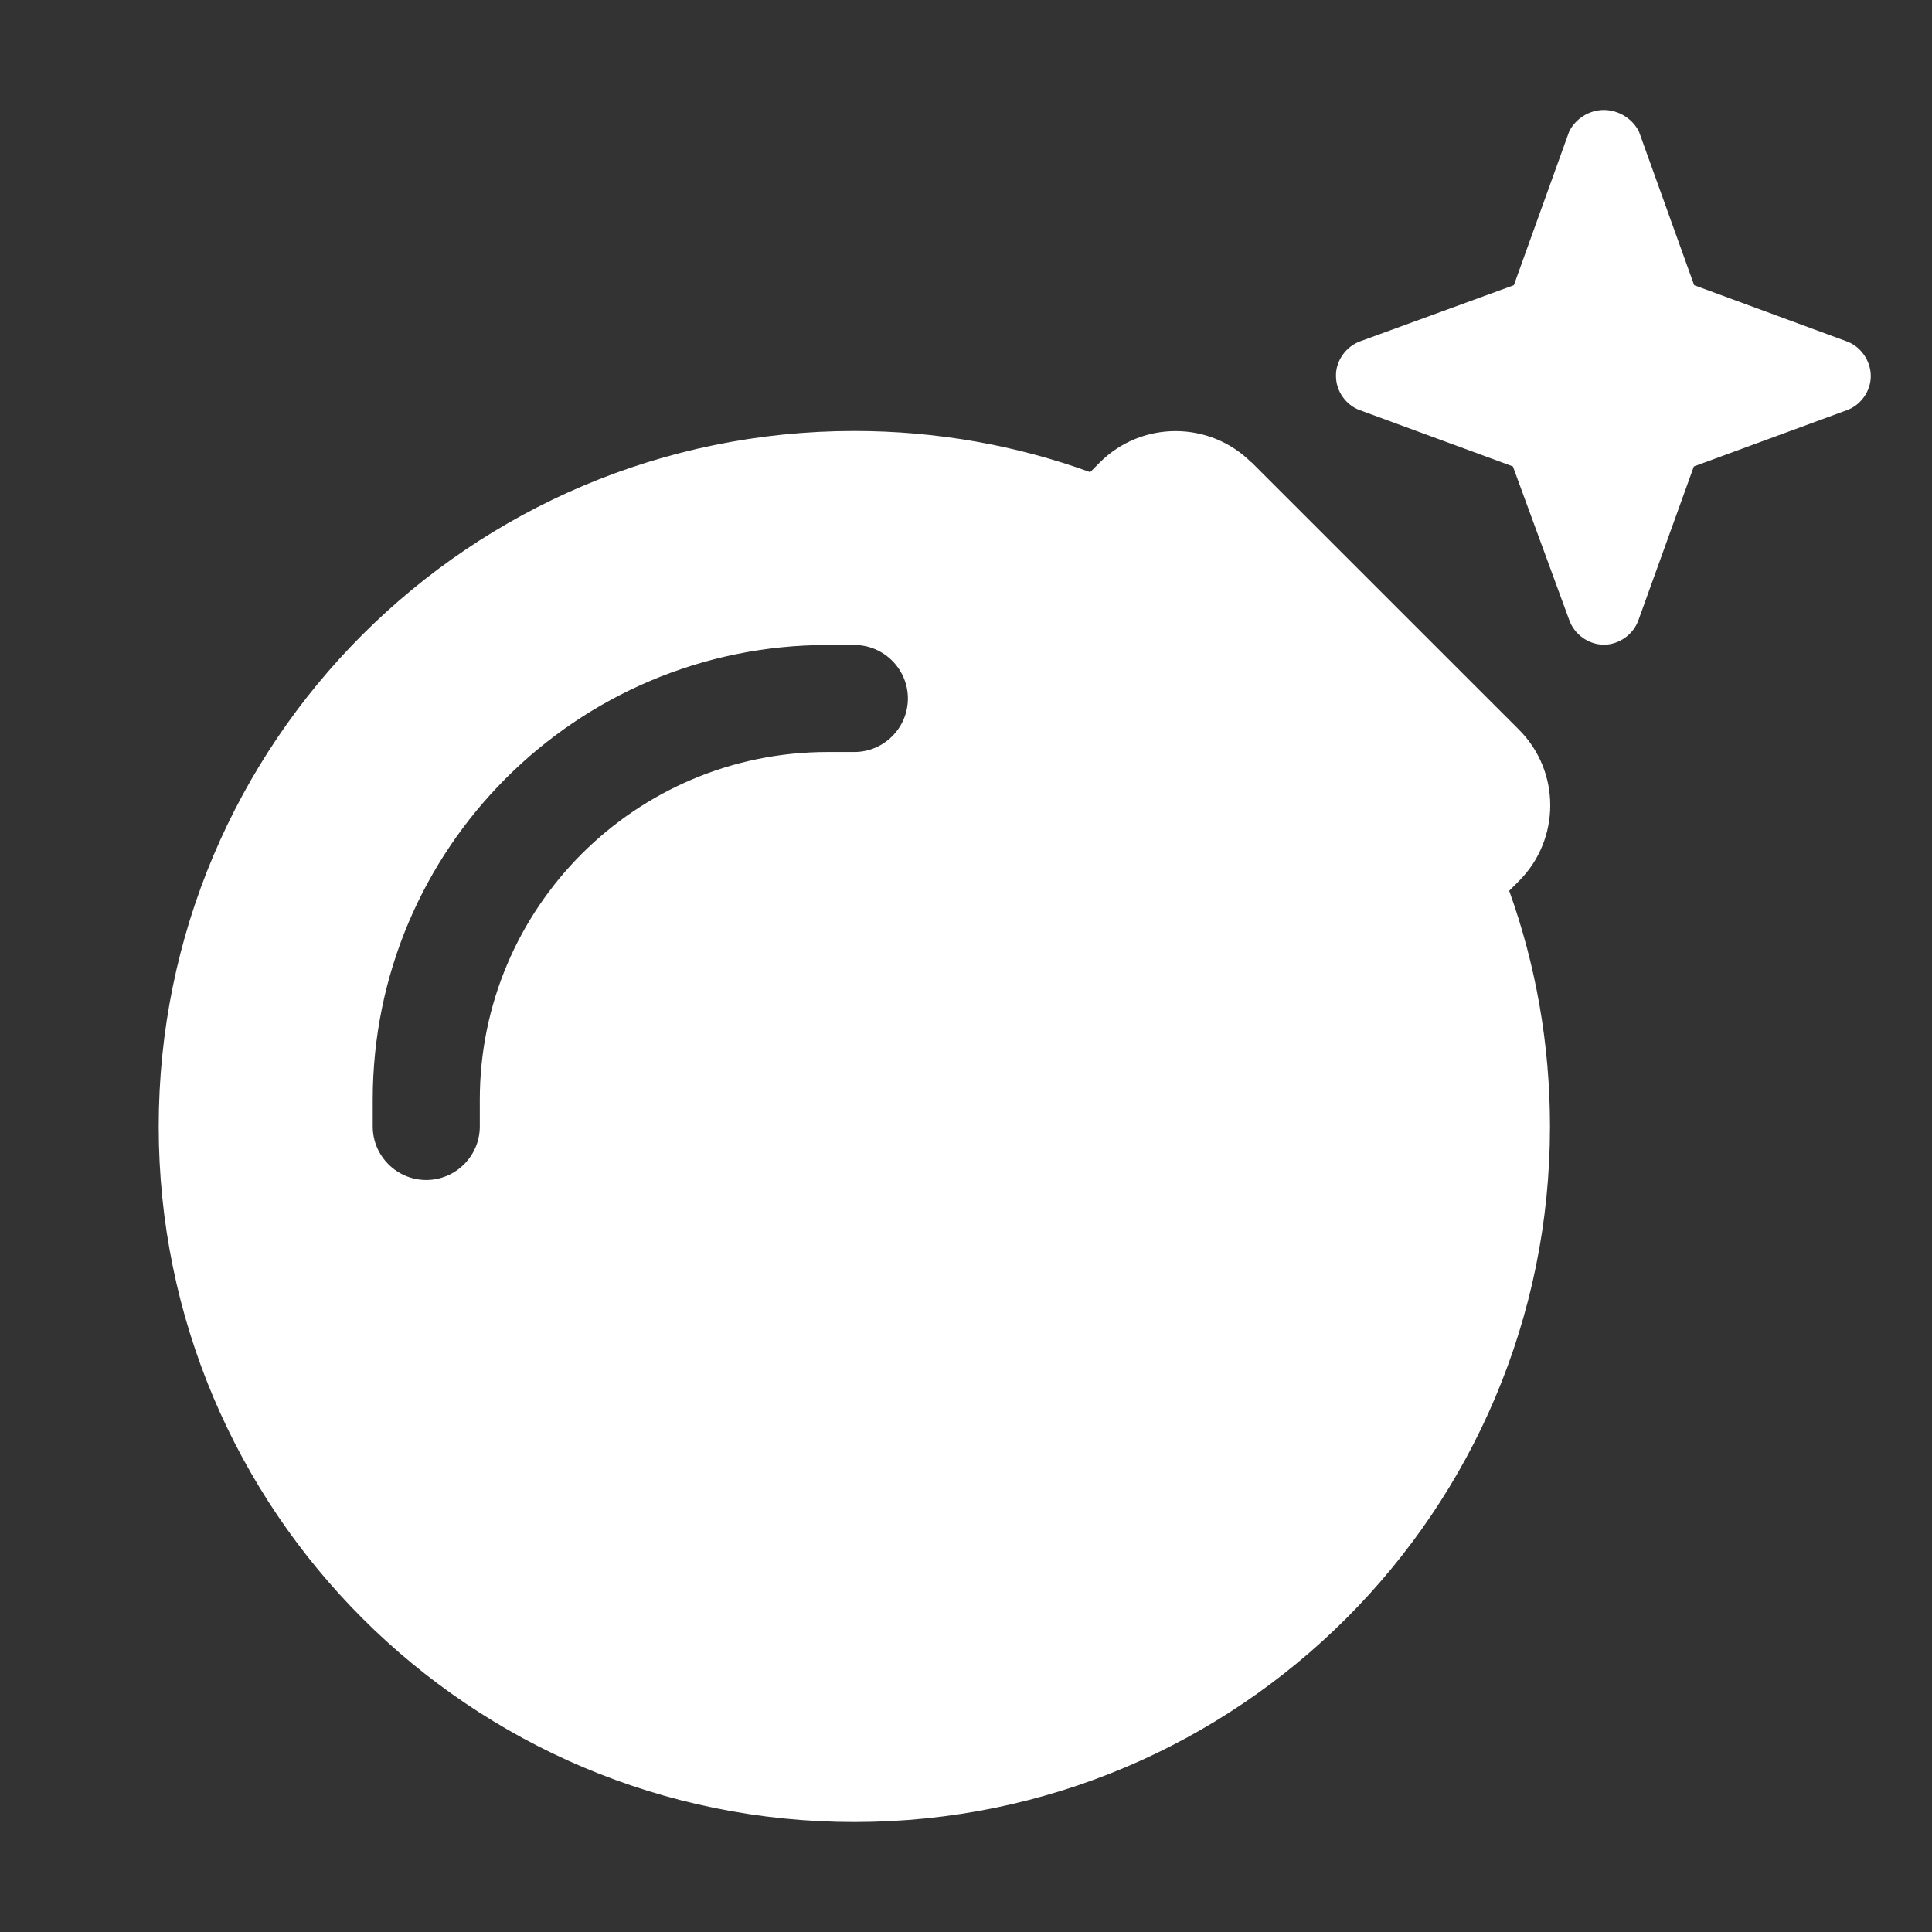 <svg width="26" height="26" viewBox="0 0 26 26" fill="none" xmlns="http://www.w3.org/2000/svg">
<rect x="0" y="0" width="26" height="26" fill="#333333" stroke="none"/>
<g clip-path="url(#clip0_218_30008)">
<path d="M22.799 3.838L22.057 1.773C21.971 1.597 21.782 1.48 21.584 1.48C21.386 1.48 21.201 1.597 21.116 1.773L20.373 3.838L18.303 4.594C18.109 4.666 17.974 4.86 17.979 5.062C17.979 5.265 18.114 5.454 18.303 5.521L20.36 6.277L21.116 8.338C21.183 8.536 21.377 8.676 21.584 8.676C21.791 8.676 21.985 8.536 22.052 8.338L22.795 6.277L24.852 5.521C25.041 5.454 25.176 5.265 25.176 5.062C25.176 4.855 25.041 4.662 24.852 4.594L22.799 3.838ZM16.84 6.223C16.277 5.661 15.364 5.661 14.801 6.223L14.671 6.354C13.681 5.994 12.609 5.8 11.498 5.8C6.326 5.8 2.136 9.99 2.136 15.16C2.136 20.331 6.326 24.52 11.498 24.52C16.669 24.52 20.859 20.331 20.859 15.16C20.859 14.049 20.666 12.977 20.31 11.988L20.441 11.857C21.003 11.294 21.003 10.381 20.441 9.819L16.84 6.219V6.223ZM11.137 10.12C8.554 10.12 6.457 12.217 6.457 14.8V15.16C6.457 15.556 6.133 15.88 5.736 15.88C5.34 15.88 5.016 15.556 5.016 15.16V14.8C5.016 11.421 7.757 8.68 11.137 8.68H11.498C11.894 8.68 12.218 9.004 12.218 9.4C12.218 9.796 11.894 10.12 11.498 10.12H11.137Z" fill="white"/>
</g>
<defs>
<clipPath id="clip0_218_30008">
<rect width="25.6" height="25.6" fill="white" transform="translate(0.2 0.2)"/>
</clipPath>
</defs>
</svg>
